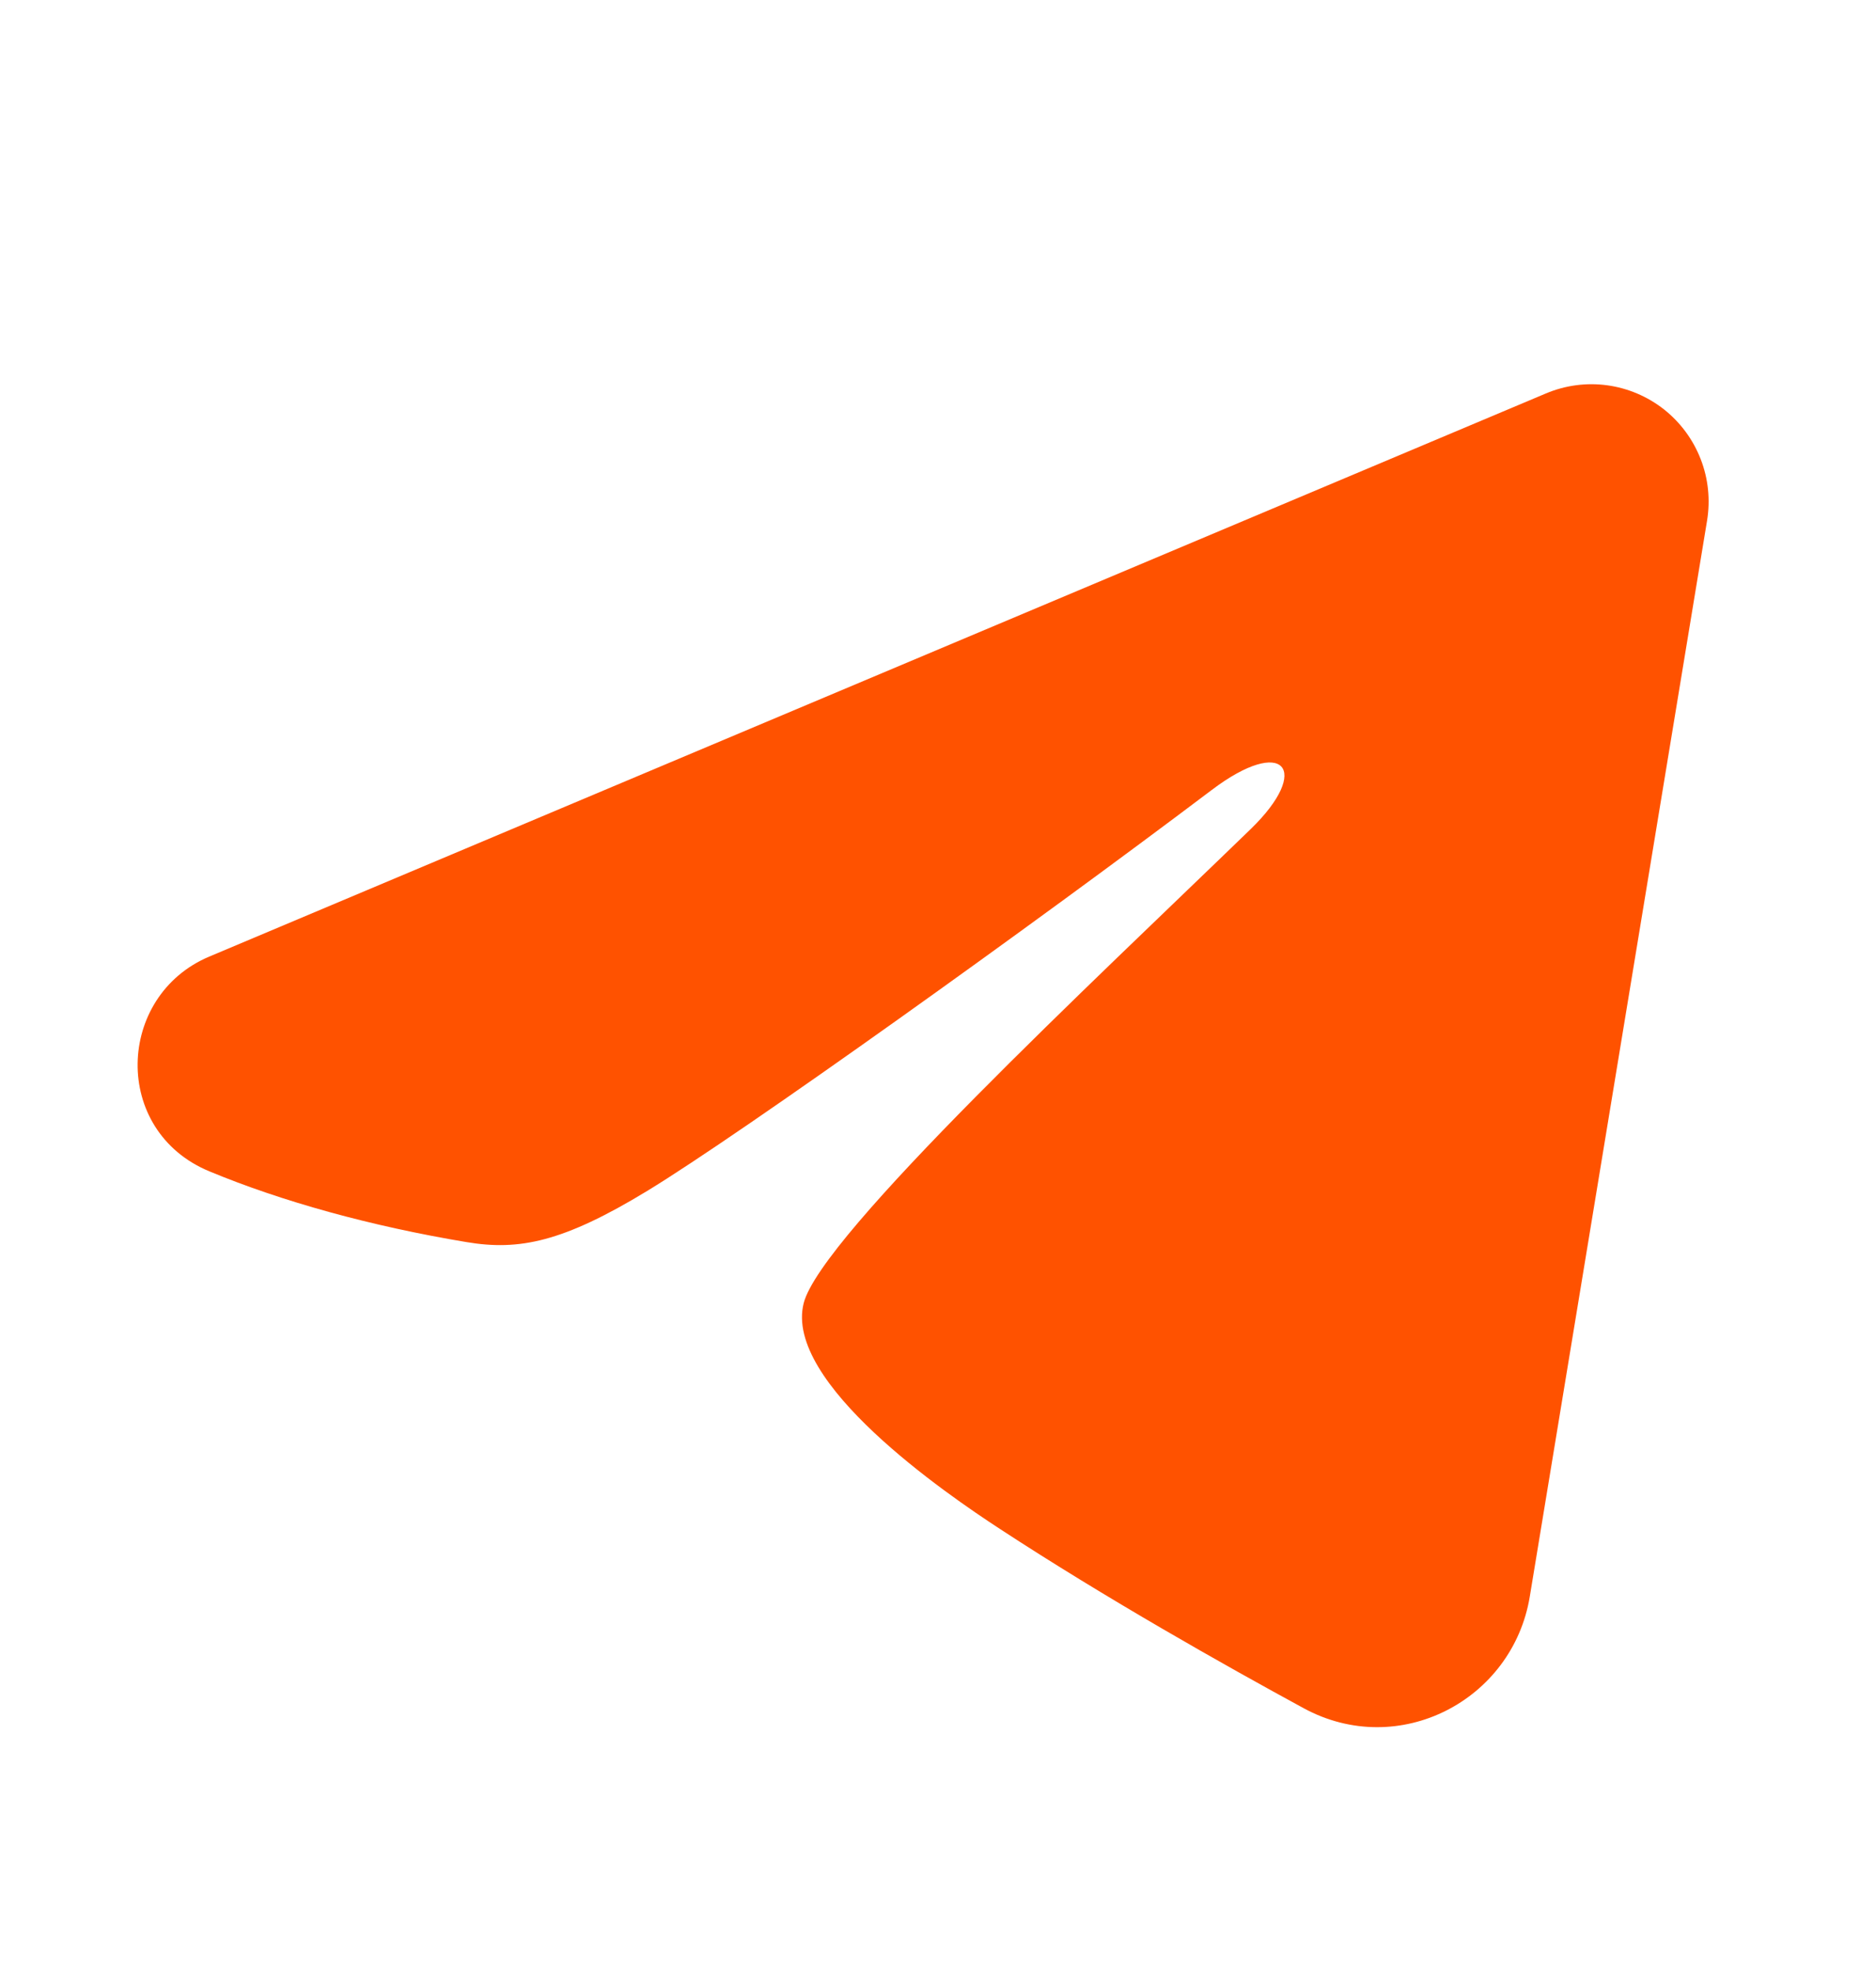 <?xml version="1.0" encoding="UTF-8"?> <svg xmlns="http://www.w3.org/2000/svg" width="20" height="21" viewBox="0 0 20 21" fill="none"><g clip-path="url(#clip0_353_287)"><path fill-rule="evenodd" clip-rule="evenodd" d="M16.481 4.192C16.687 4.105 16.912 4.075 17.134 4.105C17.355 4.135 17.564 4.224 17.74 4.362C17.915 4.501 18.05 4.683 18.131 4.892C18.212 5.1 18.235 5.326 18.199 5.547L16.309 17.011C16.126 18.117 14.912 18.751 13.898 18.2C13.05 17.739 11.79 17.029 10.657 16.288C10.09 15.918 8.354 14.73 8.568 13.885C8.751 13.162 11.668 10.447 13.334 8.833C13.988 8.199 13.69 7.833 12.918 8.417C10.999 9.865 7.919 12.068 6.901 12.688C6.003 13.234 5.534 13.328 4.974 13.234C3.953 13.064 3.005 12.801 2.232 12.48C1.187 12.047 1.238 10.61 2.231 10.192L16.481 4.192Z" fill="#FF5200"></path></g><defs><clipPath id="clip0_353_287"><rect width="20" height="20" fill="white" transform="translate(0 0.5)"></rect></clipPath></defs></svg> 